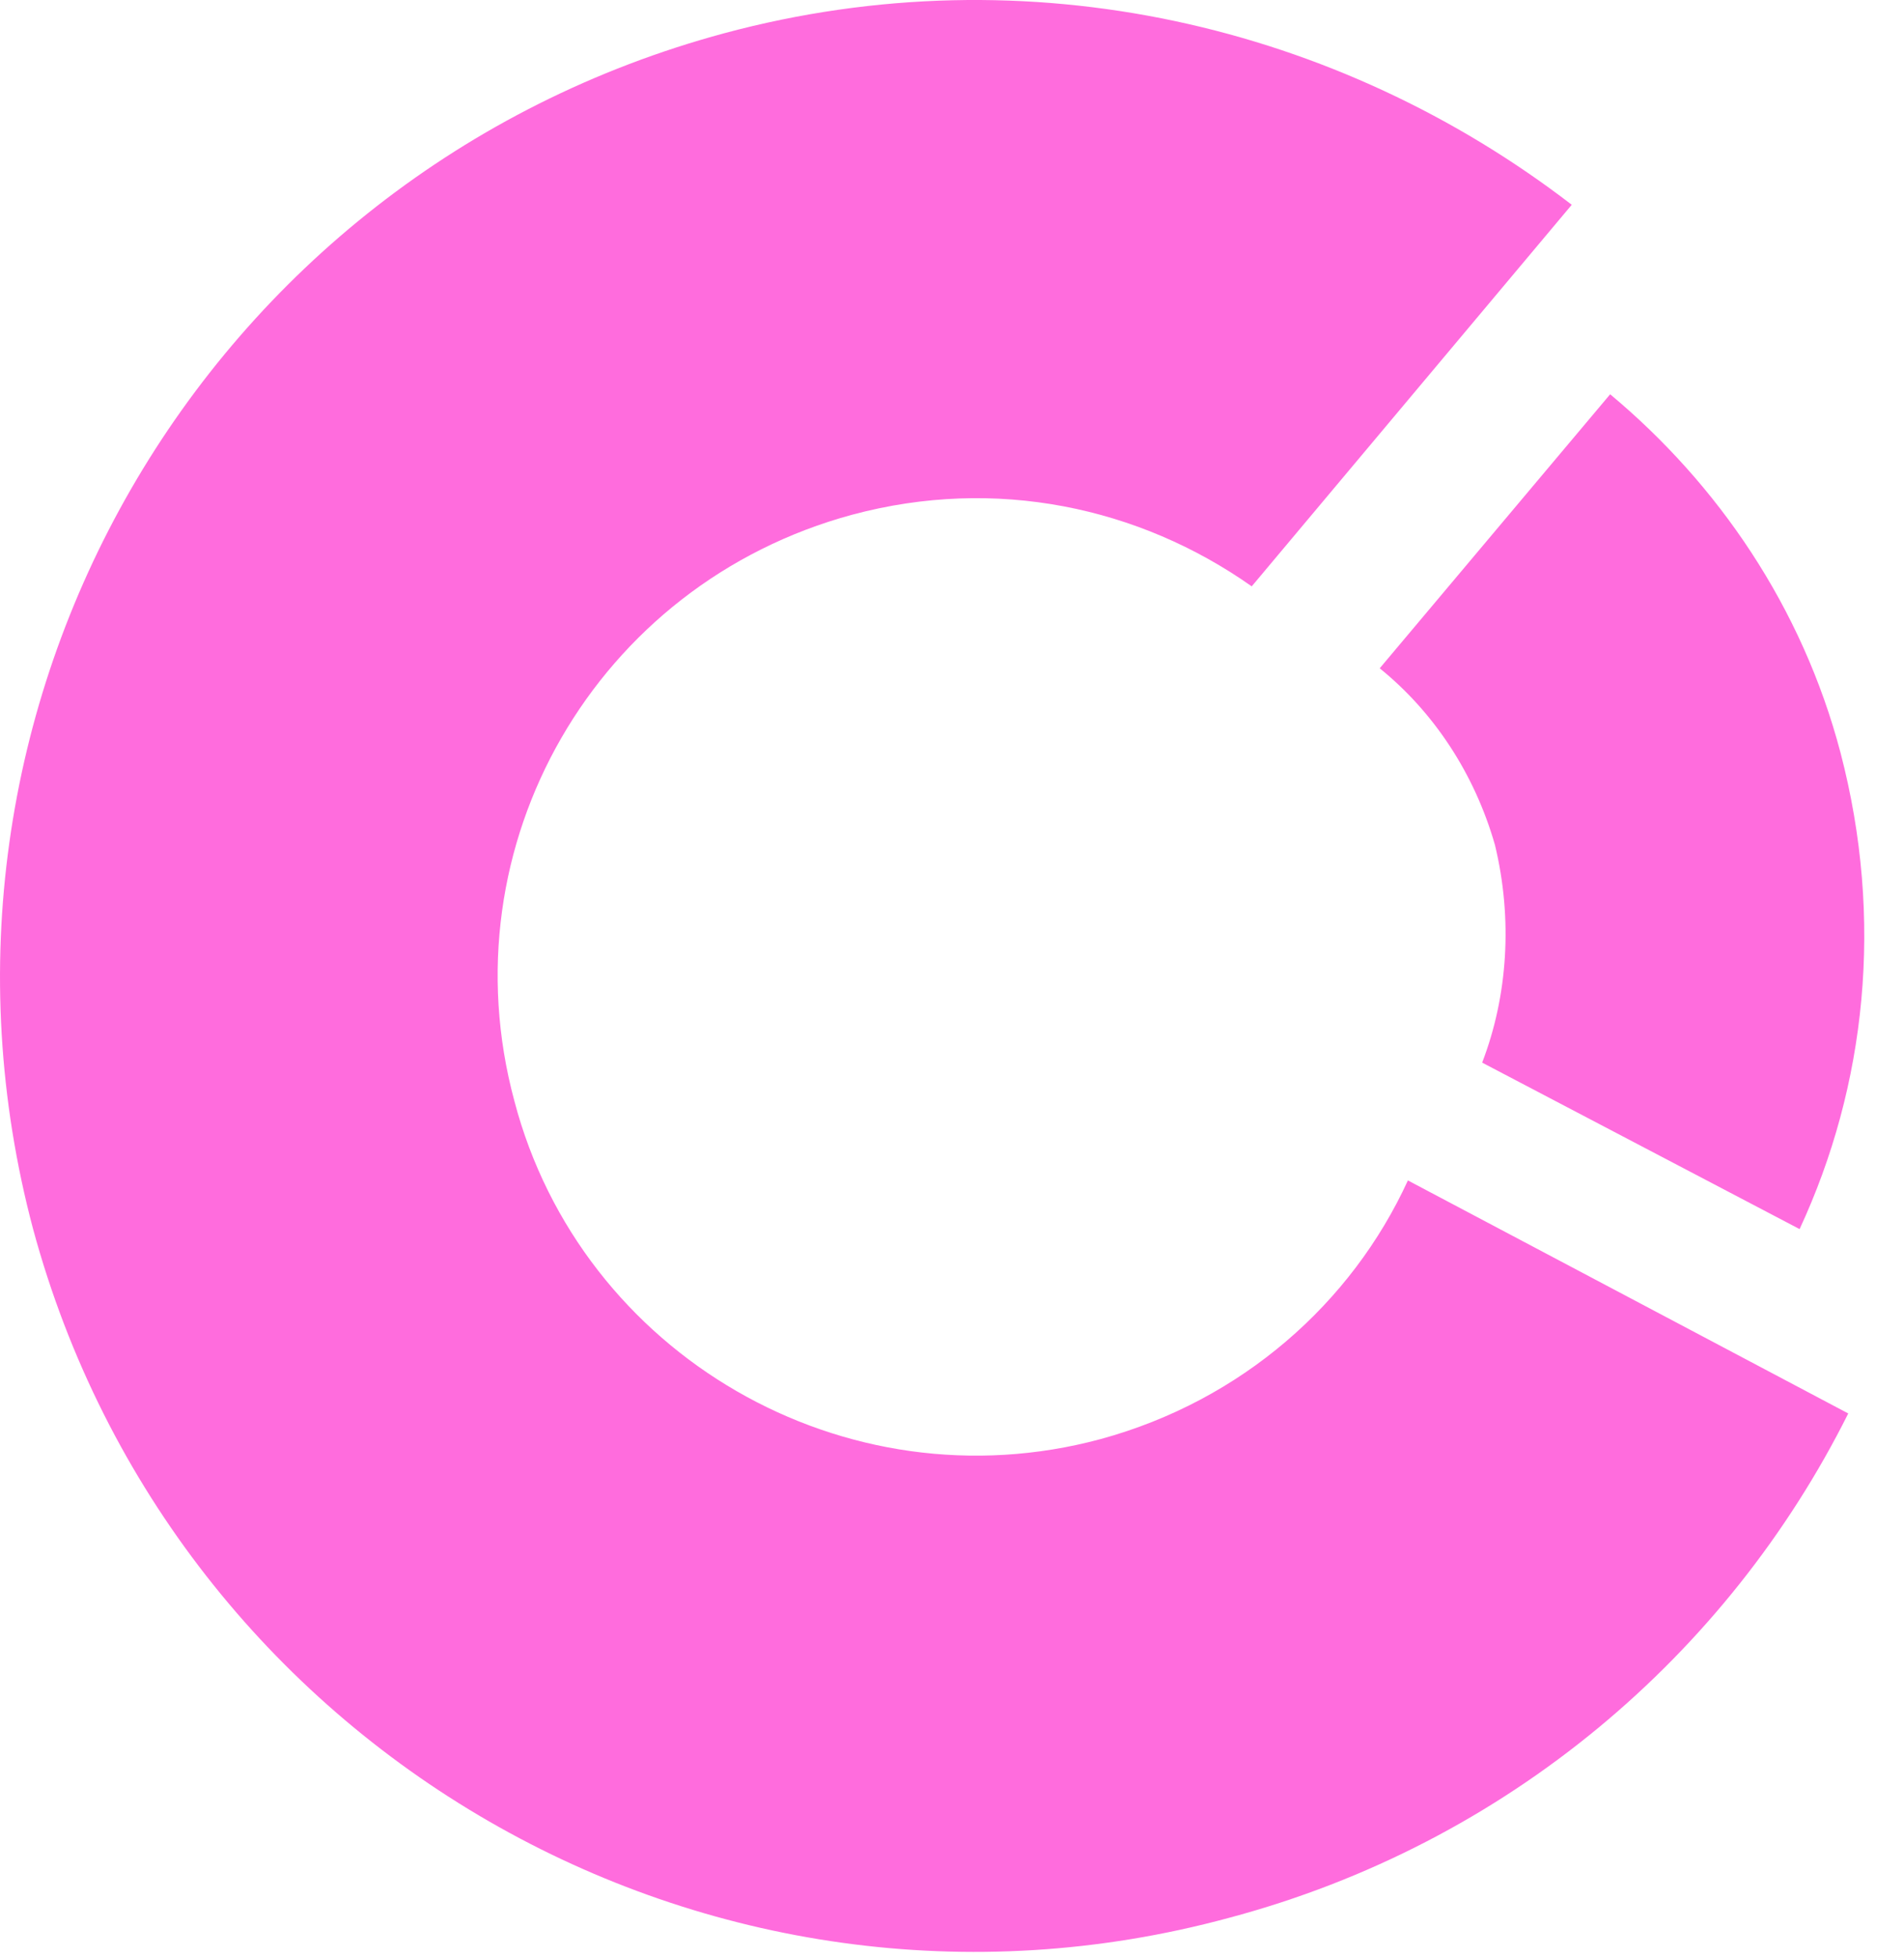 <svg width="36" height="37" viewBox="0 0 36 37" fill="none" xmlns="http://www.w3.org/2000/svg">
<path fill-rule="evenodd" clip-rule="evenodd" d="M34.946 26.719C32.671 31.269 28.508 34.851 23.231 36.255C13.405 38.917 3.288 33.06 0.626 23.234C-1.988 13.407 3.821 3.29 13.695 0.628C19.456 -0.921 25.313 0.483 29.718 3.871L23.667 11.084C21.537 9.583 18.826 9.002 16.116 9.729C11.275 11.036 8.419 15.973 9.726 20.814C10.985 25.606 15.97 28.51 20.811 27.203C23.474 26.477 25.555 24.638 26.62 22.314L34.946 26.719ZM34.8 14.23C35.623 17.377 35.285 20.523 34.026 23.234L28.024 20.087C28.508 18.829 28.605 17.377 28.266 15.973C27.878 14.617 27.104 13.456 26.087 12.633L30.444 7.453C32.477 9.148 34.074 11.471 34.8 14.23Z" fill="#FF6CDD"/>
</svg>
